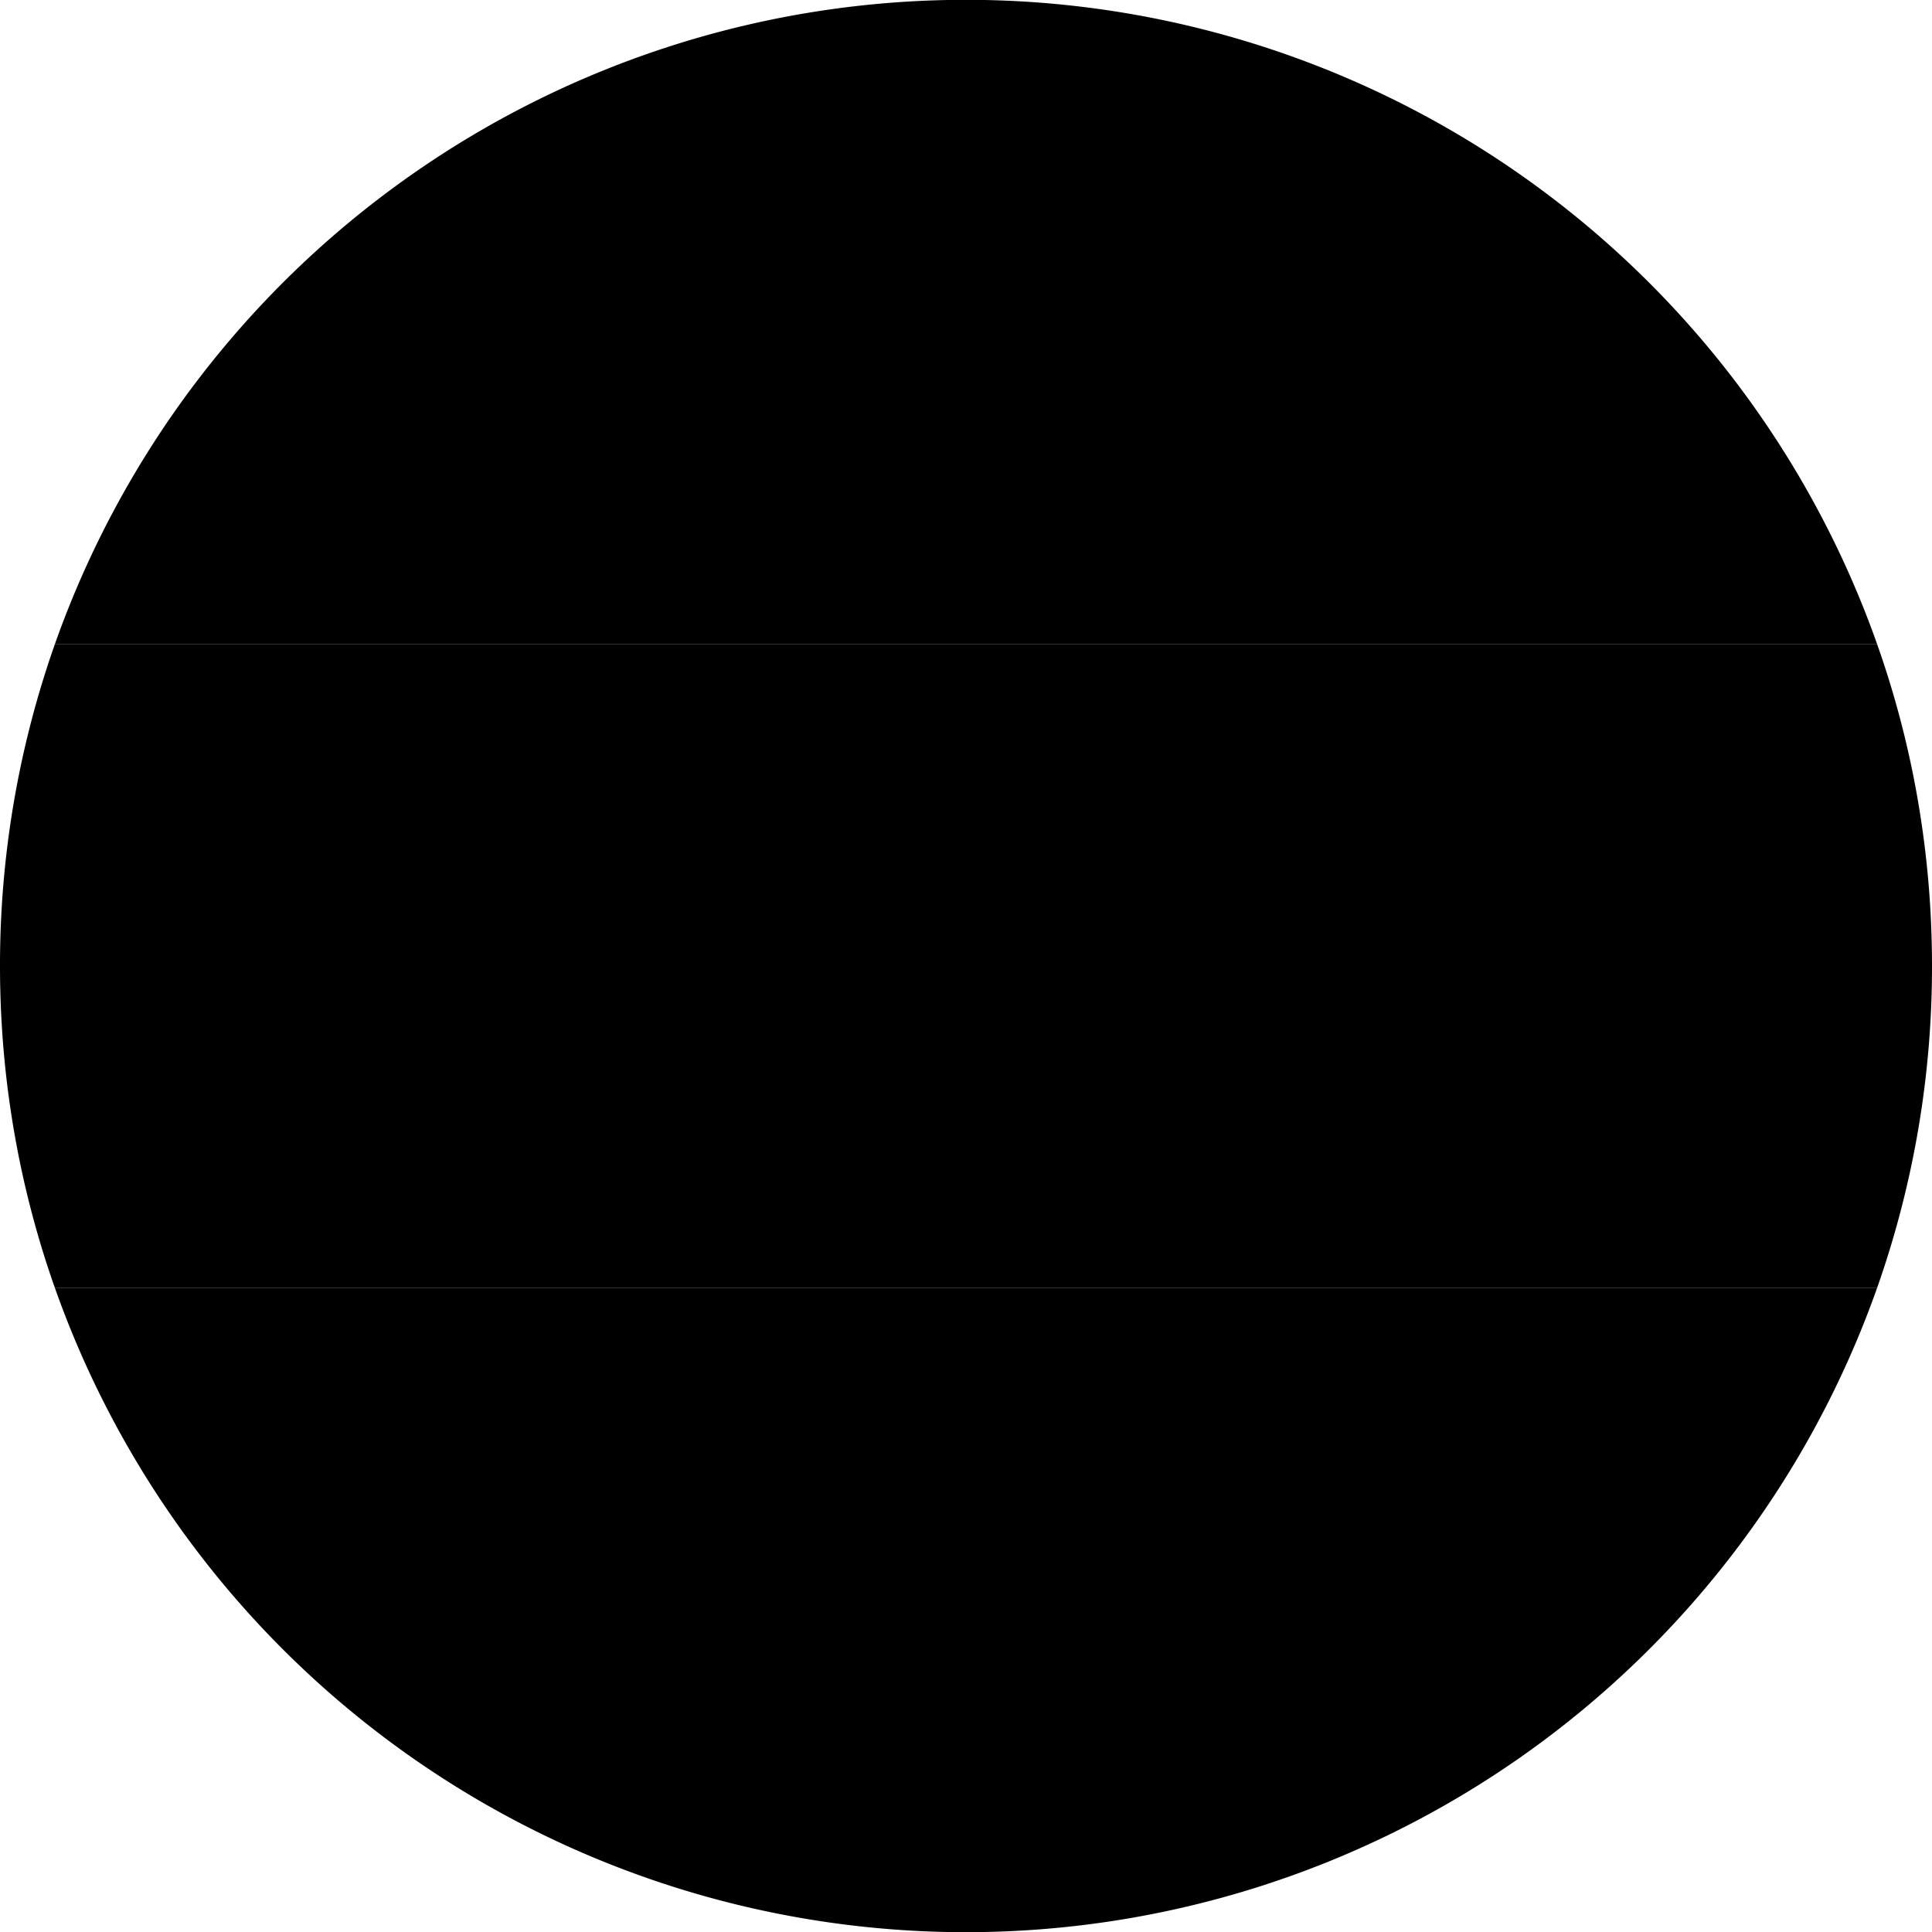 <svg xmlns="http://www.w3.org/2000/svg" width="16" height="16" fill="none" viewBox="0 0 16 16"><path fill="#0052b4" d="M15.545 10.667A8 8 0 0 0 16 8c0-.935-.16-1.833-.455-2.667H.455A8 8 0 0 0 0 8c0 .935.16 1.833.455 2.667z" style="fill:#0052b4;fill:color(display-p3 0 .322 .706);fill-opacity:1"/><path fill="#d80027" d="M15.545 10.667a8.003 8.003 0 0 1-15.09 0z" style="fill:#d80027;fill:color(display-p3 .847 0 .153);fill-opacity:1"/><path fill="#f3f5f9" d="M15.545 5.333H.455a8.003 8.003 0 0 1 15.09 0" style="fill:#f3f5f9;fill:color(display-p3 .953 .961 .977);fill-opacity:1"/></svg>